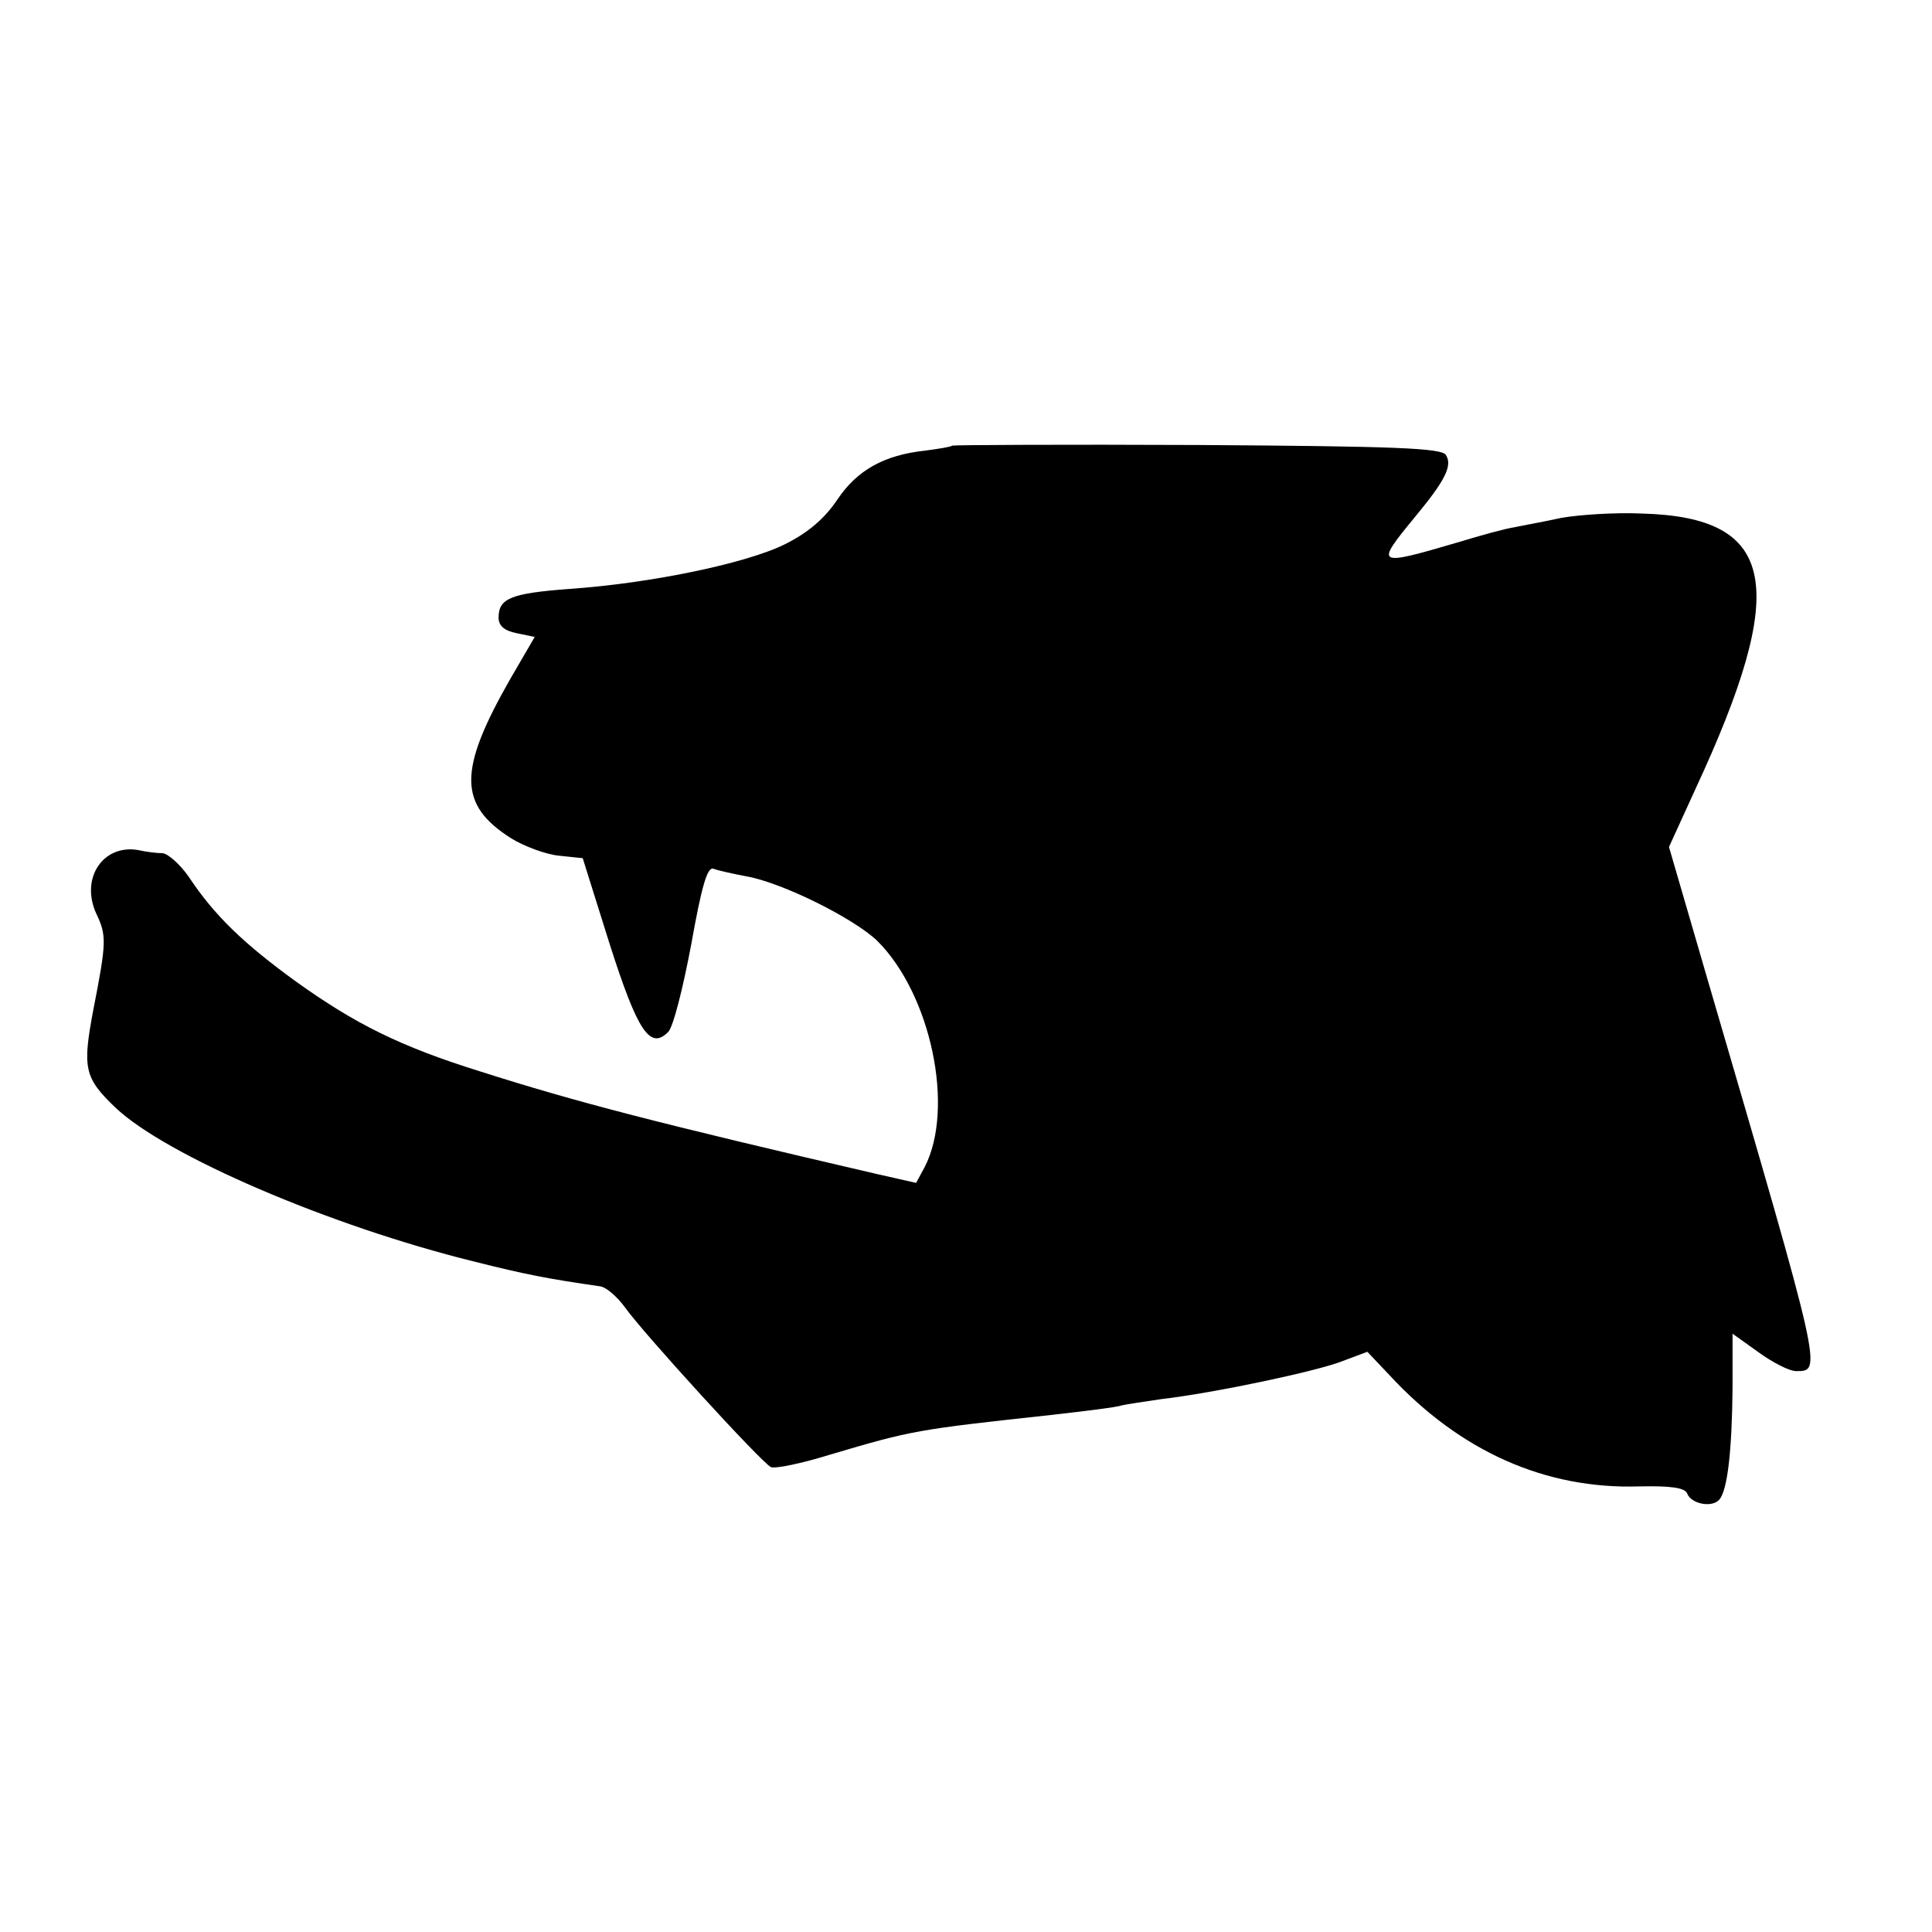 <?xml version="1.0" standalone="no"?>
<!DOCTYPE svg PUBLIC "-//W3C//DTD SVG 20010904//EN"
 "http://www.w3.org/TR/2001/REC-SVG-20010904/DTD/svg10.dtd">
<svg version="1.0" xmlns="http://www.w3.org/2000/svg"
 width="310pt" height="310pt" viewBox="0 0 310 310"
 preserveAspectRatio="xMidYMid meet">
<g transform="translate(0,310) scale(0.1,-0.1)"
fill="#000000" stroke="none">
<path d="M1528 2385 c-2 -2 -21 -5 -43 -8 -67 -7 -110 -32 -141 -78 -20 -30
-46 -53 -84 -72 -62 -31 -216 -63 -347 -72 -93 -7 -113 -15 -113 -46 0 -13 9
-21 29 -25 l29 -6 -39 -67 c-84 -147 -84 -202 1 -256 21 -13 56 -26 77 -28
l38 -4 43 -137 c45 -141 65 -171 94 -142 8 7 24 71 37 140 17 95 26 126 36
122 8 -3 31 -8 52 -12 58 -10 174 -68 211 -104 86 -86 124 -268 76 -362 l-14
-26 -62 14 c-353 82 -481 115 -638 165 -128 40 -200 76 -295 144 -84 61 -131
106 -172 168 -14 20 -33 37 -42 38 -9 0 -26 2 -39 5 -57 10 -94 -46 -67 -103
16 -34 16 -45 -5 -152 -18 -95 -15 -110 35 -158 81 -77 344 -190 575 -247 83
-21 120 -28 203 -40 9 -1 27 -16 40 -34 30 -42 219 -249 234 -256 7 -3 50 6
95 20 132 39 137 40 358 64 52 6 102 12 110 15 8 2 37 6 63 10 86 10 251 45
291 61 l40 15 36 -38 c113 -122 250 -183 401 -178 49 1 72 -2 76 -11 6 -17 40
-24 52 -10 13 16 20 78 21 179 l0 87 42 -30 c22 -16 49 -30 60 -30 42 0 43 -5
-142 628 l-62 213 42 92 c152 327 131 437 -85 443 -44 2 -102 -2 -130 -7 -27
-6 -61 -12 -75 -15 -14 -2 -54 -13 -90 -24 -133 -39 -134 -38 -70 40 49 59 61
83 50 100 -7 11 -79 14 -399 16 -215 1 -392 0 -393 -1z"/>
</g>
</svg>
